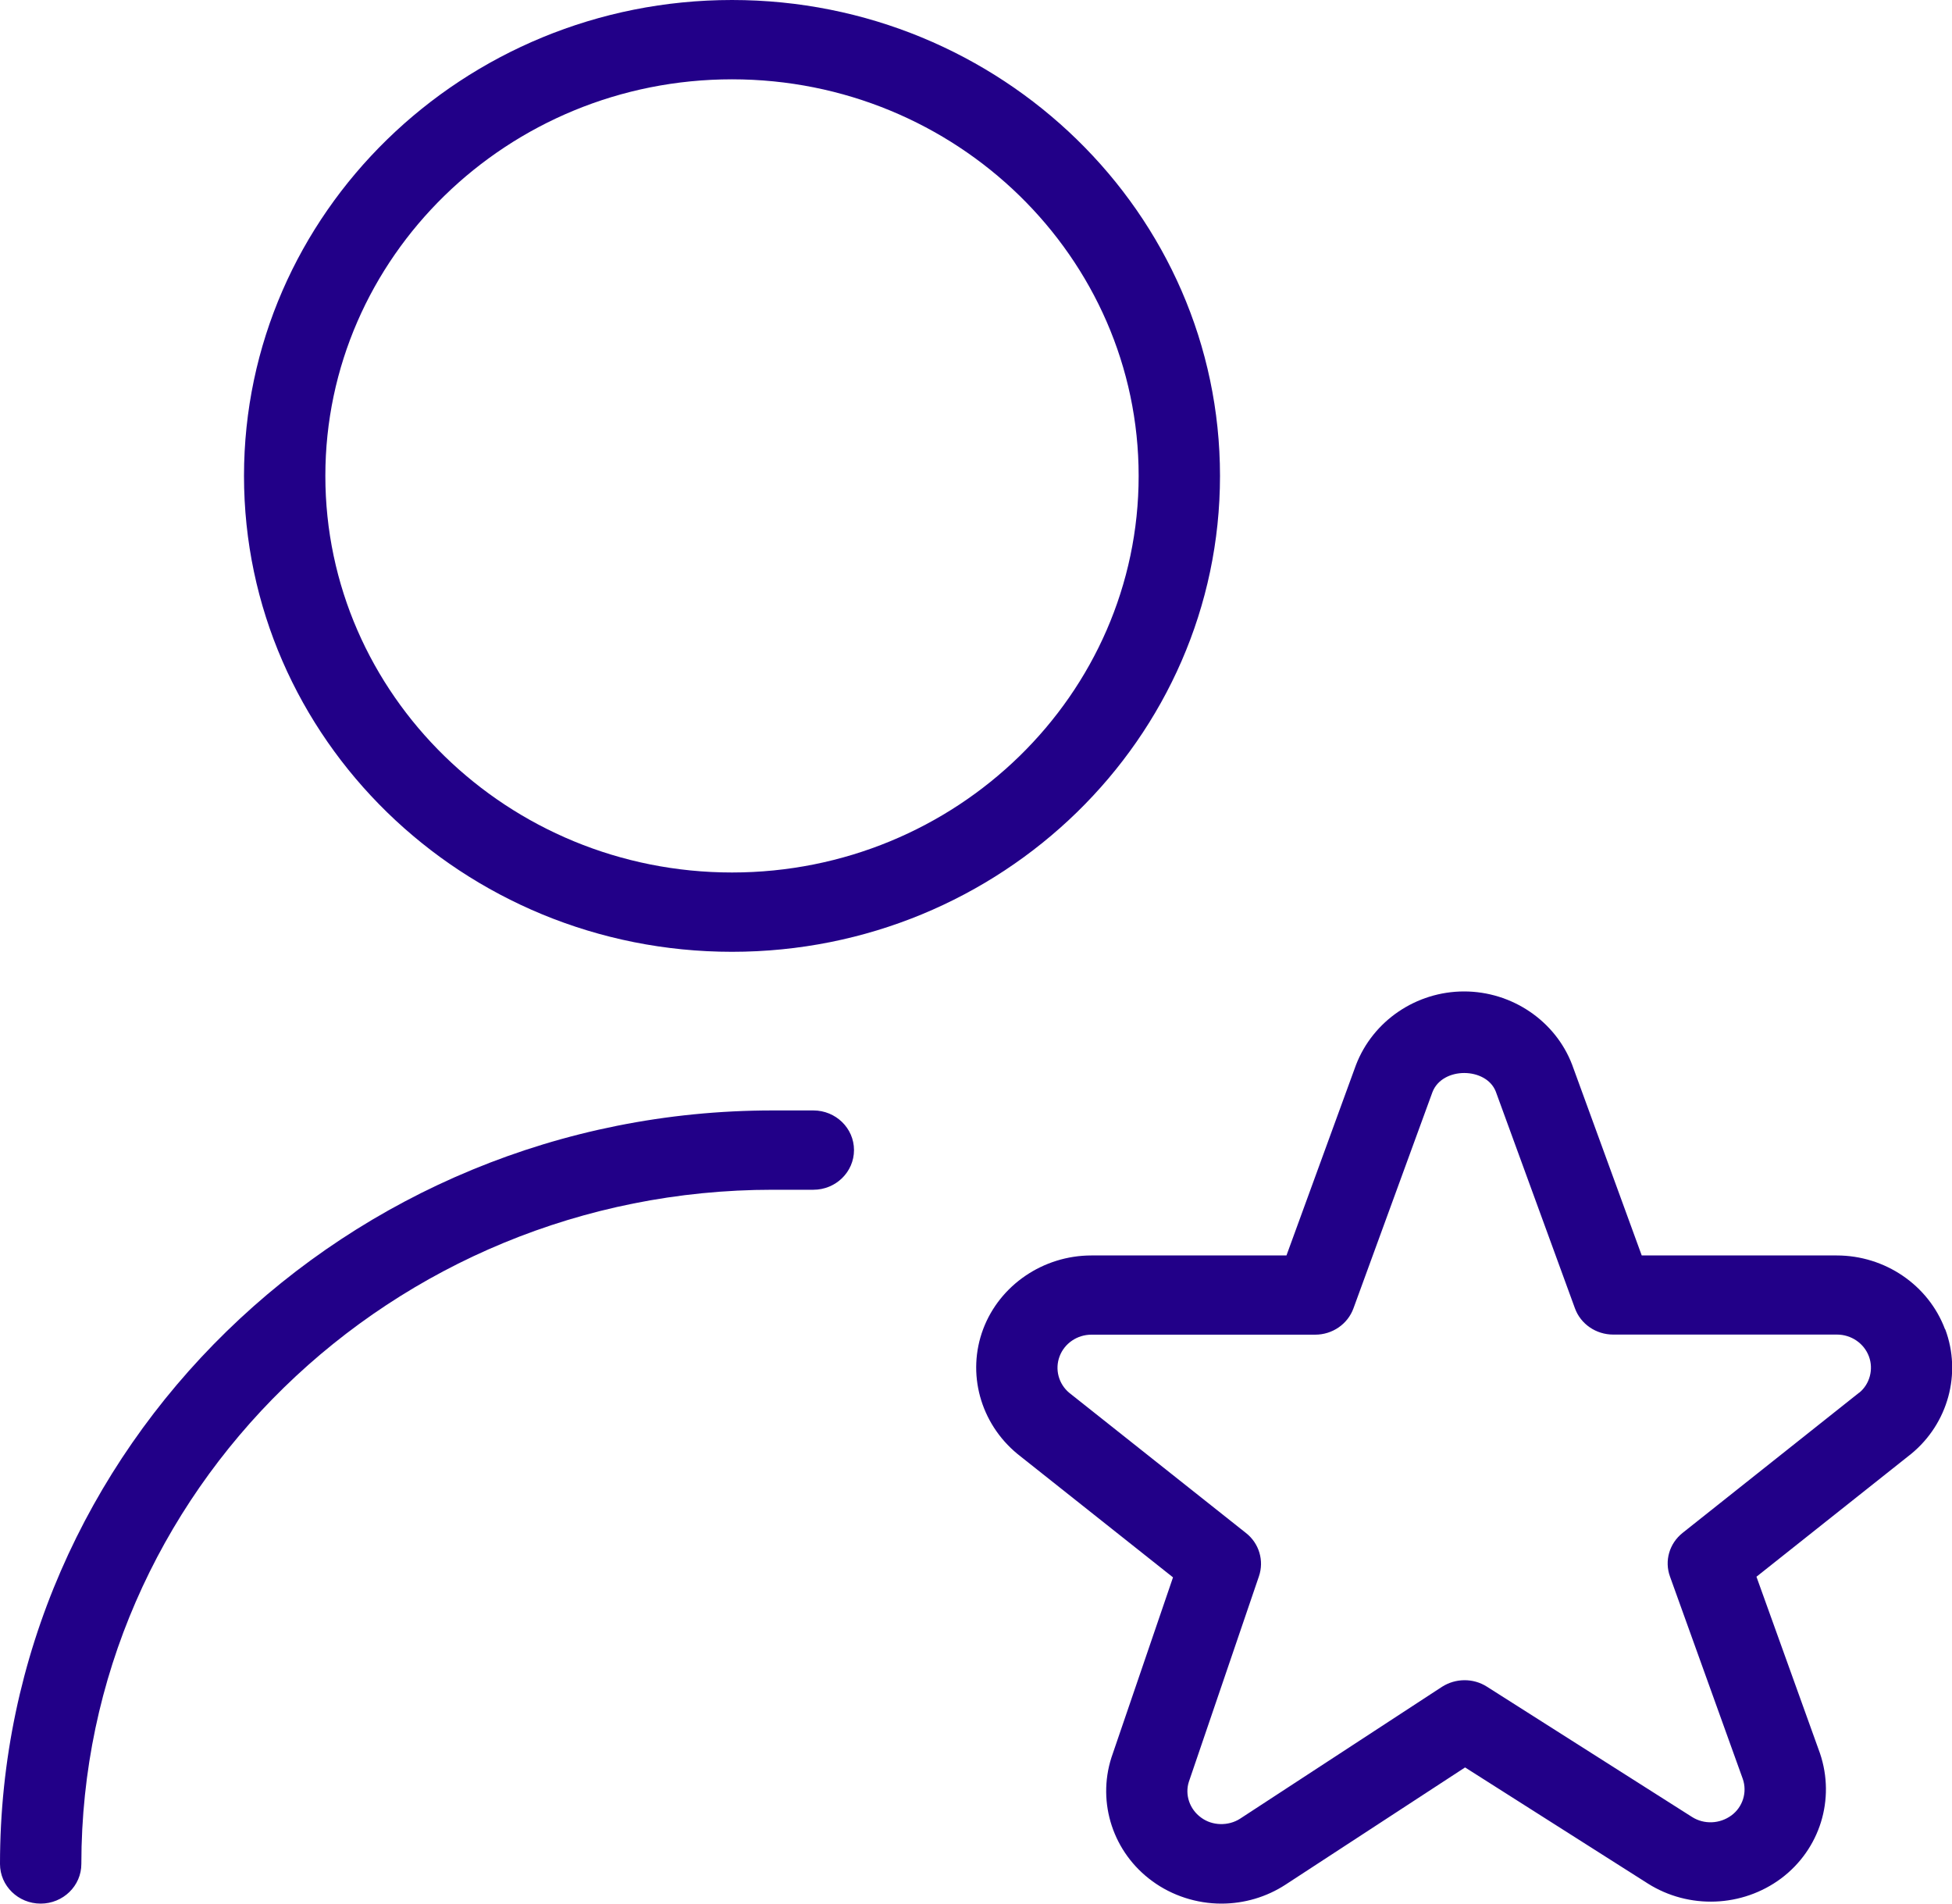 <svg xmlns="http://www.w3.org/2000/svg" width="40" height="39" viewBox="0 0 40 39" fill="none"><g clip-path="url(#clip0_320_420)"><path d="M15 19.5C20.515 19.5 25 15.127 25 9.75C25 4.373 20.515 0 15 0C9.485 0 5 4.373 5 9.75C5 15.127 9.485 19.5 15 19.5ZM15 1.625C19.595 1.625 23.333 5.27 23.333 9.75C23.333 14.23 19.595 17.875 15 17.875C10.405 17.875 6.667 14.23 6.667 9.75C6.667 5.27 10.405 1.625 15 1.625ZM17.5 23.562C17.5 24.011 17.127 24.375 16.667 24.375H15.833C8.022 24.375 1.667 30.571 1.667 38.188C1.667 38.636 1.293 39 0.833 39C0.373 39 0 38.636 0 38.188C0 29.676 7.103 22.75 15.833 22.75H16.667C17.127 22.75 17.5 23.114 17.5 23.562ZM39.857 27.233C39.518 26.328 38.627 25.721 37.638 25.721H33.642L32.215 21.811C31.872 20.915 30.983 20.312 30.002 20.312C29.02 20.312 28.132 20.915 27.785 21.822L26.362 25.721H22.365C21.378 25.721 20.488 26.327 20.148 27.227C19.807 28.13 20.083 29.156 20.85 29.788L24.037 32.316L22.775 36.008C22.477 36.94 22.813 37.958 23.613 38.54C24.018 38.837 24.522 39 25.028 39C25.498 39 25.953 38.865 26.342 38.612L30.022 36.21L33.768 38.589C34.608 39.119 35.702 39.078 36.5 38.483C37.293 37.887 37.613 36.865 37.295 35.922L35.993 32.303L39.165 29.785C39.92 29.164 40.2 28.139 39.862 27.235L39.857 27.233ZM38.097 28.532L34.482 31.403C34.208 31.619 34.103 31.978 34.222 32.302L35.713 36.446C35.807 36.718 35.713 37.021 35.48 37.193C35.242 37.368 34.92 37.382 34.673 37.225L30.467 34.554C30.188 34.377 29.827 34.38 29.548 34.559L25.412 37.26C25.173 37.414 24.842 37.409 24.612 37.237C24.375 37.066 24.277 36.766 24.362 36.504L25.798 32.294C25.907 31.974 25.802 31.619 25.533 31.408L21.913 28.537C21.693 28.355 21.612 28.054 21.713 27.788C21.813 27.521 22.075 27.344 22.365 27.344H26.95C27.303 27.344 27.617 27.128 27.735 26.804L29.353 22.376C29.555 21.848 30.457 21.86 30.652 22.365L32.273 26.803C32.39 27.126 32.705 27.342 33.058 27.342H37.643C37.935 27.342 38.197 27.521 38.297 27.788C38.397 28.054 38.313 28.356 38.103 28.53L38.097 28.532Z" fill="#220088"></path></g><defs><clipPath id="clip0_320_420"><rect width="40" height="39" fill="white"></rect></clipPath></defs></svg>